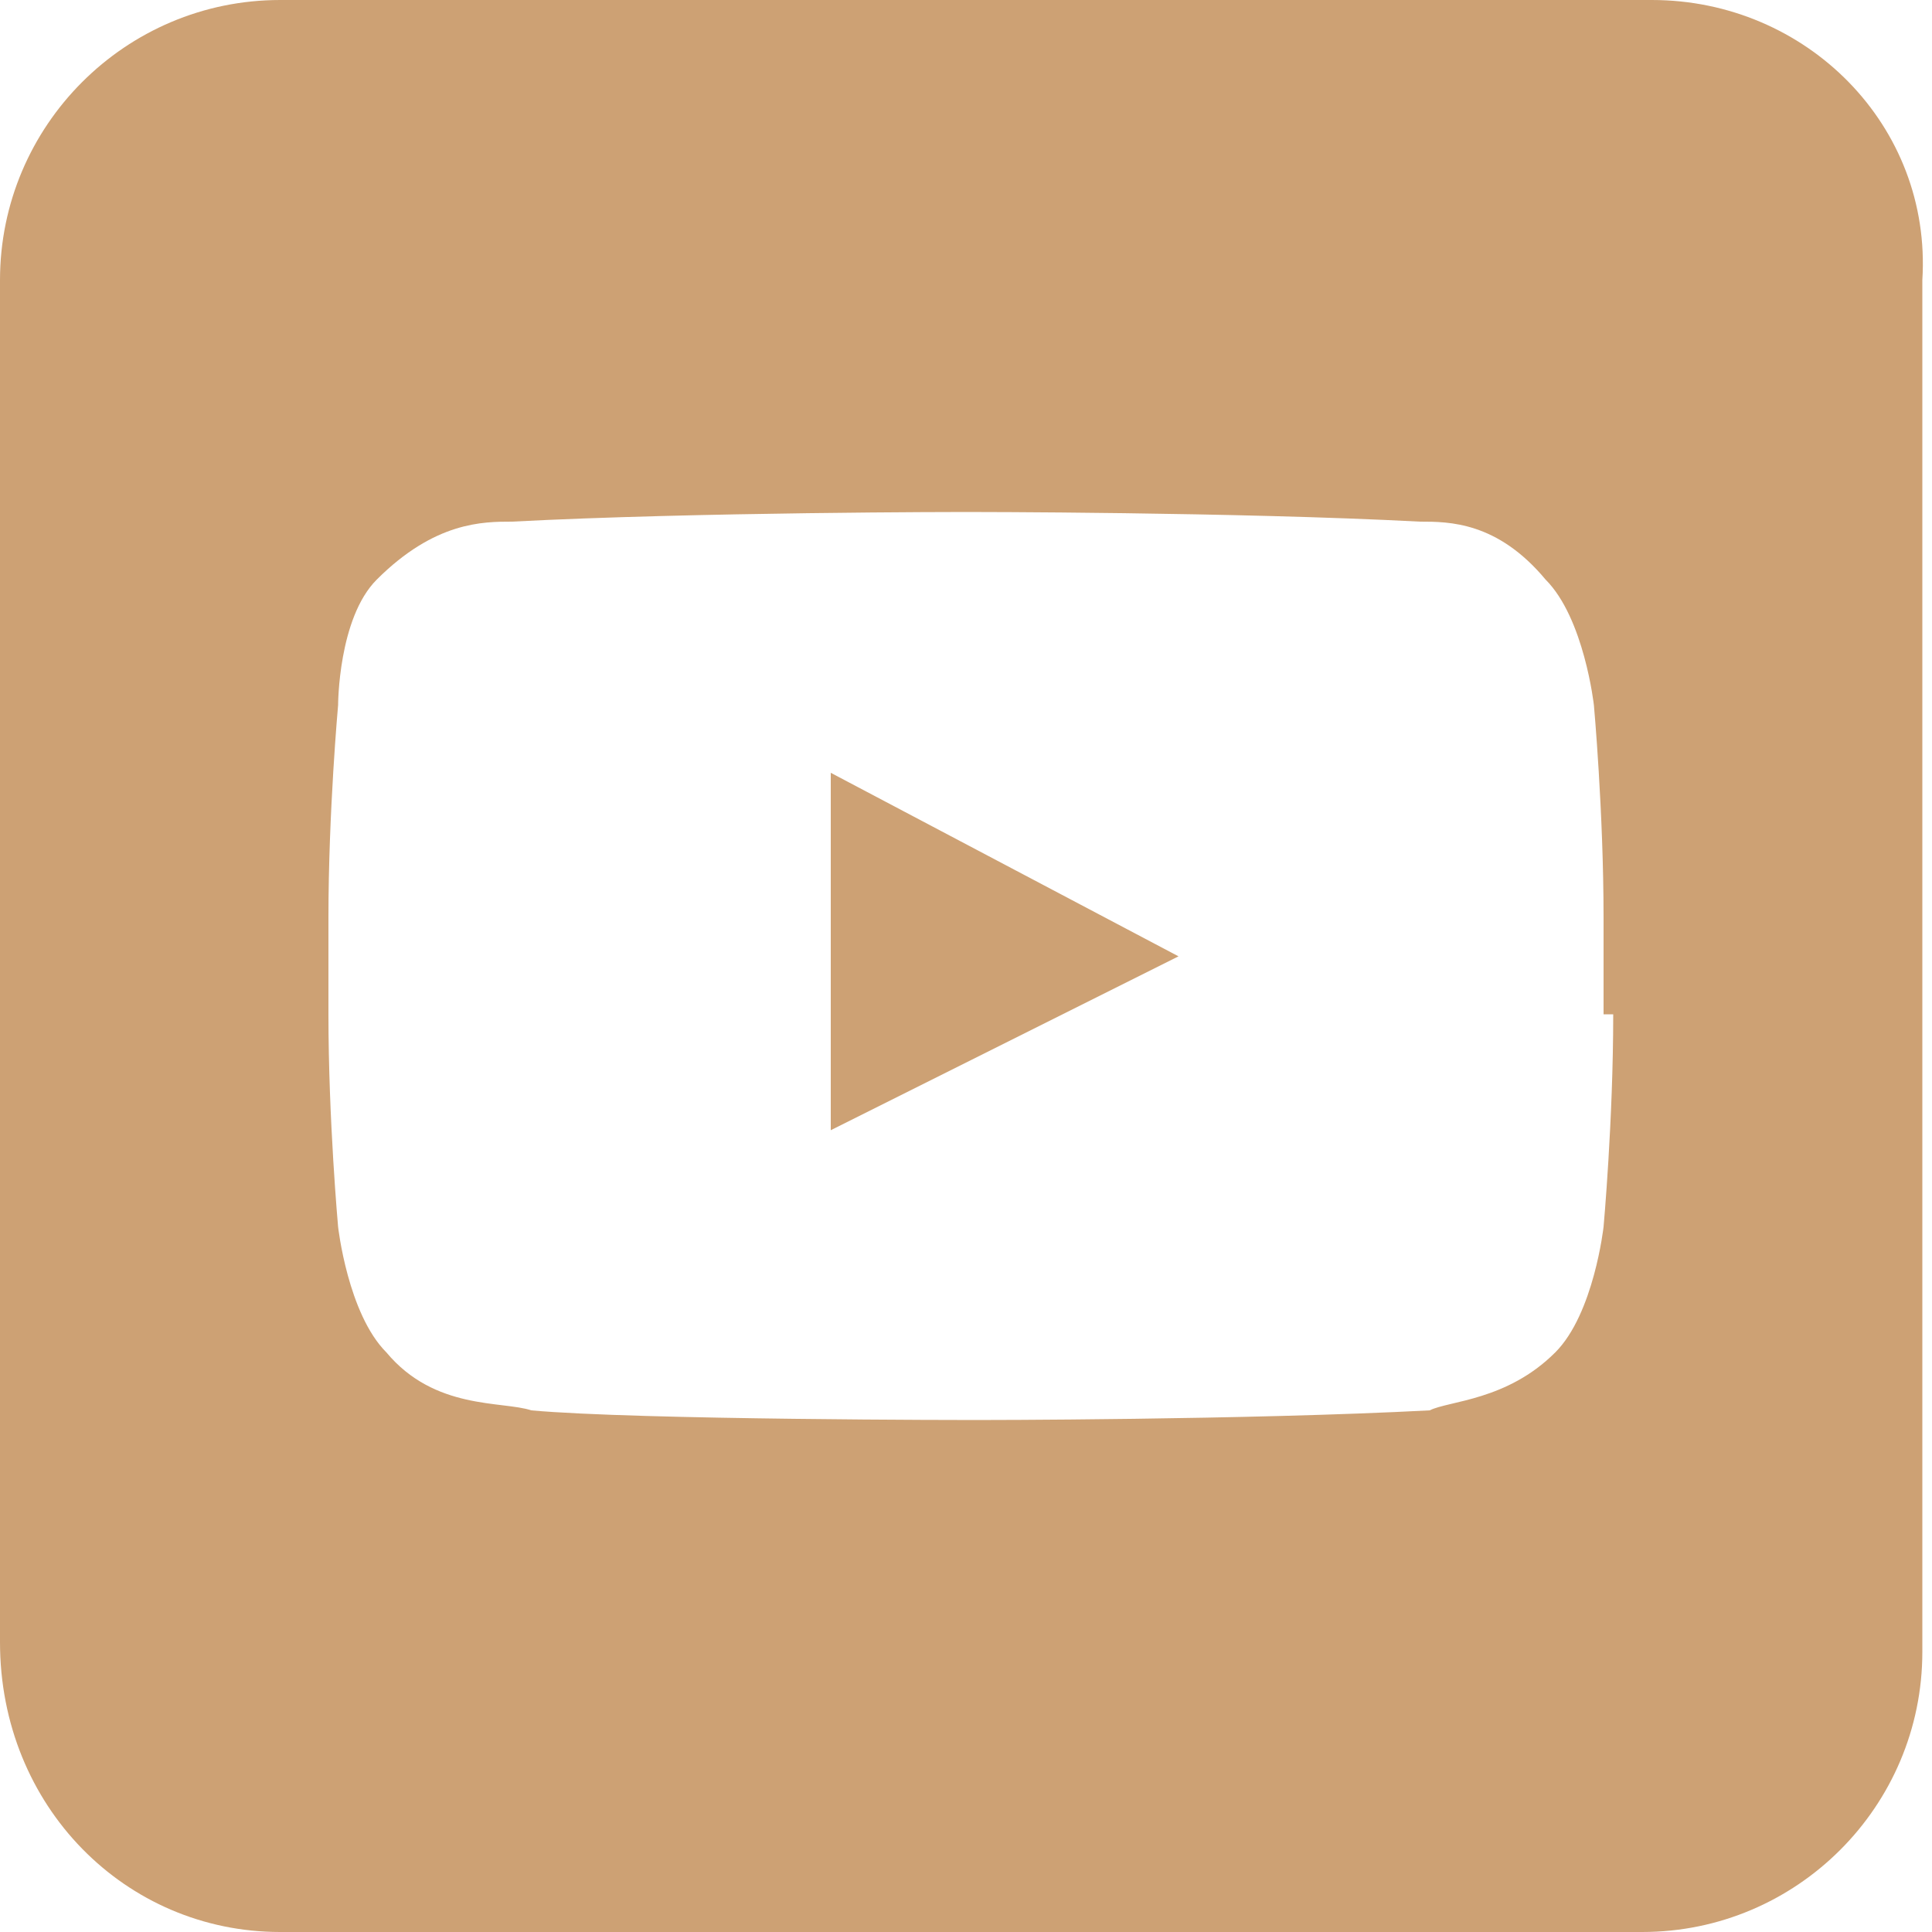 <svg width="64" height="64" viewBox="0 0 64 64" fill="none" xmlns="http://www.w3.org/2000/svg">
<g clip-path="url(#clip0_103_375)">
<path d="M54.72 0H9.28C4.16 0 0 4.16 0 9.28V54.4C0 59.84 4.16 64 9.28 64H54.4C59.52 64 63.68 59.84 63.68 54.72V9.28C64 4.16 59.84 0 54.72 0ZM53.44 33.6C53.44 37.12 53.12 40.64 53.12 40.64C53.12 40.64 52.8 43.52 51.52 44.8C49.92 46.4 48 46.4 47.36 46.72C41.28 47.04 32.32 47.04 32.32 47.04C32.32 47.04 21.12 47.04 17.6 46.72C16.64 46.4 14.4 46.72 12.8 44.8C11.52 43.52 11.2 40.64 11.2 40.64C11.2 40.64 10.88 37.12 10.88 33.6V30.4C10.88 26.88 11.2 23.36 11.2 23.36C11.2 23.36 11.2 20.48 12.48 19.2C14.4 17.28 16 17.28 16.96 17.28C23.04 16.96 32 16.96 32 16.96C32 16.96 40.96 16.96 47.04 17.28C48 17.28 49.6 17.28 51.2 19.2C52.48 20.48 52.8 23.36 52.8 23.36C52.8 23.36 53.12 26.88 53.12 30.4V33.6H53.44Z" fill="#CDA174"/>
<path d="M27.52 37.44L39.04 31.68L27.52 25.6V37.44Z" fill="#CDA174"/>
</g>
<defs>
<clipPath id="clip0_103_375">
<rect width="64" height="64" fill="white"/>
</clipPath>
</defs>
</svg>
